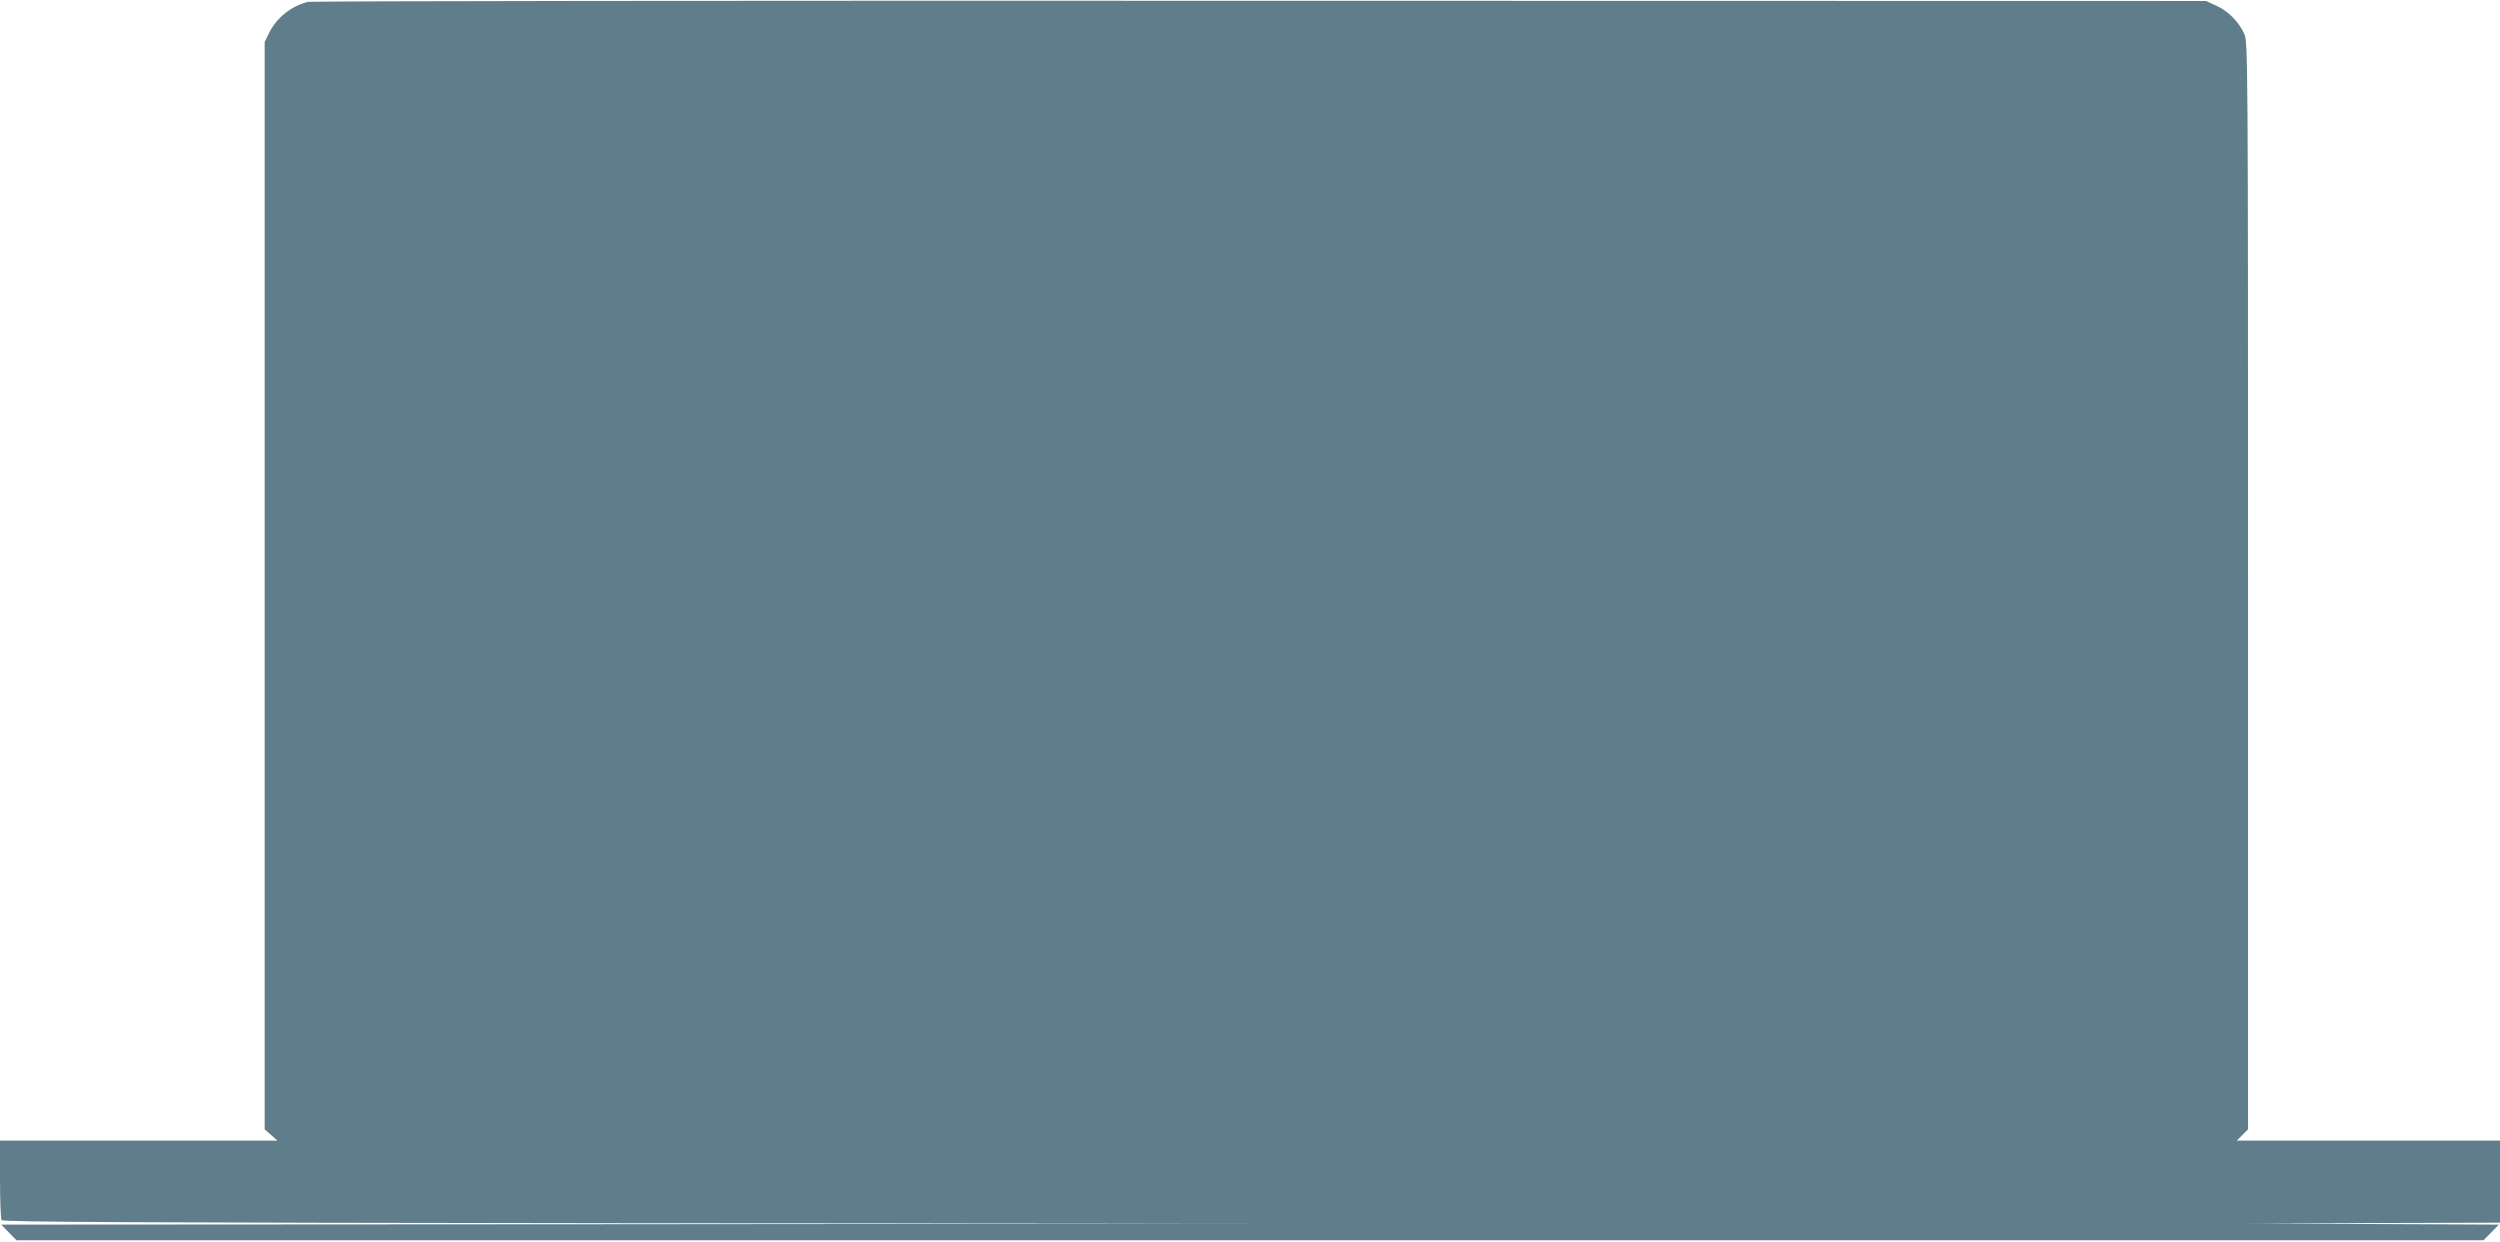 <?xml version="1.0" standalone="no"?>
<!DOCTYPE svg PUBLIC "-//W3C//DTD SVG 20010904//EN"
 "http://www.w3.org/TR/2001/REC-SVG-20010904/DTD/svg10.dtd">
<svg version="1.0" xmlns="http://www.w3.org/2000/svg"
 width="1280pt" height="636pt" viewBox="0 0 1280 636"
 preserveAspectRatio="xMidYMid meet">
<g transform="translate(0,636) scale(0.1,-0.1)"
fill="#607d8b" stroke="none">
<path d="M1575 6350 c-85 -22 -158 -80 -197 -158 l-23 -47 0 -2783 0 -2784 33
-29 32 -29 -710 0 -710 0 0 -197 c0 -109 4 -204 8 -210 7 -10 662 -13 3203
-16 l3194 -2 -3200 -3 -3199 -2 39 -40 39 -40 6316 0 6316 0 39 40 39 40 -640
3 -639 2 643 3 642 2 0 210 0 210 -674 0 -674 0 29 29 29 29 0 2784 c0 2701
-1 2784 -19 2824 -28 62 -84 119 -144 145 l-52 24 -4845 1 c-2665 1 -4858 -1
-4875 -6z"/>
</g>
</svg>
